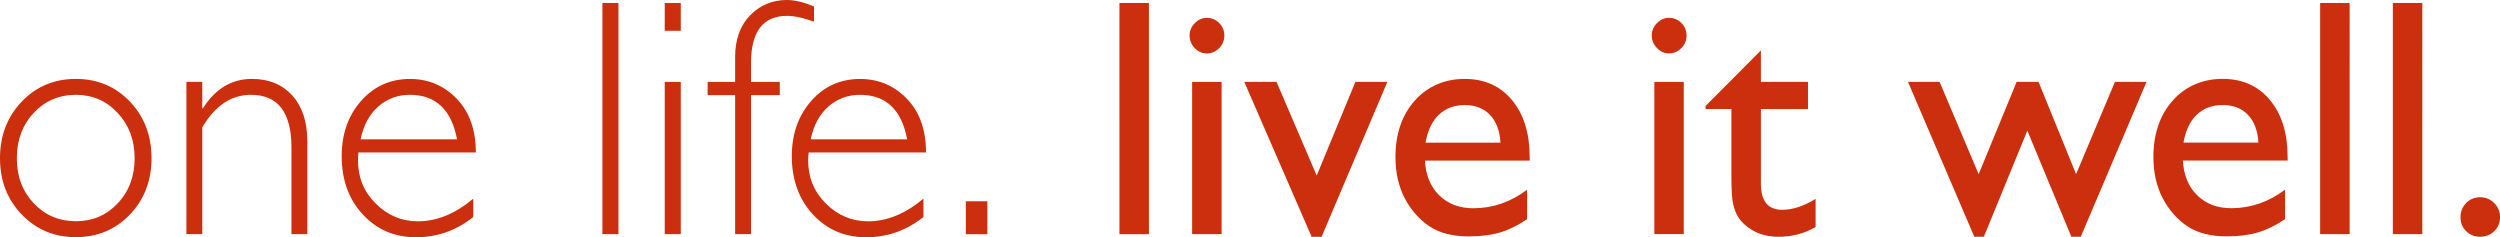 <svg xmlns="http://www.w3.org/2000/svg" id="Layer_2" viewBox="0 0 546.84 51.87"><defs><style>.cls-1{fill:#cb2f0d;}</style></defs><g id="Layer_1-2"><path class="cls-1" d="M539.44,44.41c-.83,.85-1.24,1.88-1.24,3.11s.41,2.22,1.24,3.04c.83,.82,1.84,1.23,3.05,1.23s2.26-.41,3.1-1.23c.84-.82,1.26-1.83,1.26-3.04s-.42-2.27-1.28-3.11c-.85-.84-1.88-1.27-3.08-1.27s-2.22,.42-3.05,1.27m-16.04,6.8h6.45V.65h-6.45V51.22Zm-15.9,0h6.45V.65h-6.45V51.22Zm-27-26.1c1.47-1.42,3.37-2.14,5.68-2.14s4.16,.71,5.52,2.14c1.37,1.42,2.14,3.45,2.3,6.08h-16.39c.45-2.63,1.41-4.66,2.89-6.08m19.88,9.19c0-5.19-1.29-9.33-3.86-12.42-2.57-3.09-6.02-4.63-10.34-4.63s-8.13,1.59-10.94,4.76c-2.81,3.17-4.21,7.29-4.21,12.36,0,3.38,.67,6.35,2,8.92s3.11,4.61,5.33,6.13c2.22,1.52,5.12,2.28,8.71,2.28,2.62,0,4.9-.29,6.85-.87,1.95-.58,3.91-1.54,5.9-2.9v-6.44c-3.59,2.7-7.51,4.05-11.76,4.05-3.04,0-5.53-.94-7.45-2.82s-2.97-4.42-3.13-7.6h22.91v-.83Zm-46.26,3.8l-8.22-20.2h-4.78l-8.32,20.2-8.54-20.2h-6.92l14.51,33.88h2.09l9.51-23.2,9.63,23.2h2.06l14.39-33.88h-6.91l-8.51,20.2Zm-81.07-14.26h5.67v14.77c0,3.02,.14,5.06,.41,6.14,.27,1.07,.61,1.94,1.01,2.61,.4,.66,.91,1.26,1.52,1.79,1.96,1.76,4.41,2.64,7.37,2.64s5.63-.71,8.11-2.14v-6.15c-2.57,1.59-5.02,2.39-7.33,2.39-3.09,0-4.64-1.91-4.64-5.72V23.85h10.3v-5.94h-10.3v-6.88l-12.11,12.16v.65Zm-11.19,27.36h6.44V17.92h-6.44V51.22Zm.57-46.13c-.76,.78-1.13,1.68-1.13,2.7s.38,1.95,1.13,2.73c.76,.79,1.63,1.18,2.62,1.18,1.06,0,1.97-.39,2.73-1.16,.76-.77,1.13-1.69,1.13-2.75s-.38-2-1.13-2.75c-.76-.75-1.66-1.12-2.73-1.12-.99,0-1.86,.39-2.62,1.18m-47.72,20.04c1.48-1.42,3.37-2.14,5.68-2.14s4.15,.71,5.52,2.14c1.37,1.42,2.14,3.45,2.3,6.08h-16.39c.45-2.63,1.41-4.66,2.89-6.08m19.88,9.19c0-5.19-1.29-9.33-3.86-12.42-2.57-3.09-6.02-4.63-10.34-4.63s-8.13,1.59-10.94,4.76c-2.81,3.17-4.21,7.29-4.21,12.36,0,3.38,.67,6.35,2,8.92,1.33,2.57,3.11,4.61,5.33,6.13,2.22,1.52,5.12,2.28,8.71,2.28,2.62,0,4.9-.29,6.85-.87,1.95-.58,3.91-1.54,5.9-2.9v-6.44c-3.59,2.7-7.51,4.05-11.76,4.05-3.04,0-5.53-.94-7.45-2.82-1.92-1.88-2.97-4.42-3.13-7.6h22.91v-.83Zm-46.58,4.09l-8.79-20.49h-7.05l14.73,33.88h2.18l14.39-33.88h-6.99l-8.47,20.49Zm-27.25,12.81h6.45V17.92h-6.45V51.22Zm.57-46.13c-.76,.78-1.13,1.68-1.13,2.7s.38,1.95,1.13,2.73c.76,.79,1.63,1.18,2.62,1.18,1.06,0,1.97-.39,2.73-1.16,.76-.77,1.13-1.69,1.13-2.75s-.38-2-1.13-2.75c-.76-.75-1.66-1.12-2.73-1.12-.99,0-1.86,.39-2.62,1.18m-16.47,46.13h6.45V.65h-6.45V51.22Zm-33.6,0h4.71v-7.2h-4.71v7.2Zm-30.05-27.93c1.95-1.7,4.26-2.55,6.92-2.55,5.64,0,9.08,3.25,10.3,9.74h-21.1c.64-3.09,1.93-5.48,3.88-7.18m17.16-1.7c-2.79-2.88-6.2-4.33-10.23-4.33-4.3,0-7.86,1.6-10.69,4.8-2.83,3.2-4.25,7.23-4.25,12.11,0,5.14,1.53,9.38,4.6,12.71,3.07,3.33,6.95,5,11.65,5s8.81-1.47,12.54-4.42v-4.02c-3.94,3.31-7.98,4.96-12.11,4.96-3.54,0-6.61-1.29-9.21-3.87-2.6-2.58-3.9-5.73-3.9-9.45,0-.58,.04-1.16,.11-1.74h25.67c0-4.95-1.39-8.86-4.18-11.75M172.1,0c-3.16,0-5.84,1.12-8.02,3.35-2.18,2.23-3.28,5.27-3.28,9.1v5.47h-6.02v2.89h6.02v30.41h3.47V20.81h6.3v-2.89h-6.3v-4.13c0-6.88,2.63-10.32,7.9-10.32,1.58,0,3.54,.42,5.88,1.27V1.41c-2.24-.94-4.23-1.41-5.95-1.41m-26.7,51.22h3.51V17.92h-3.51V51.22Zm0-44.49h3.51V.65h-3.51V6.73Zm-13.63,44.49h3.51V.65h-3.51V51.22Zm-49.02-27.93c1.95-1.7,4.25-2.55,6.92-2.55,5.64,0,9.08,3.25,10.3,9.74h-21.1c.64-3.09,1.93-5.48,3.88-7.18m17.16-1.7c-2.79-2.88-6.2-4.33-10.23-4.33-4.3,0-7.86,1.6-10.69,4.8-2.83,3.2-4.25,7.23-4.25,12.11,0,5.14,1.53,9.38,4.6,12.71,3.07,3.33,6.95,5,11.65,5s8.8-1.47,12.53-4.42v-4.02c-3.94,3.31-7.98,4.96-12.11,4.96-3.54,0-6.61-1.29-9.21-3.87-2.6-2.58-3.9-5.73-3.9-9.45,0-.58,.04-1.16,.11-1.74h25.67c0-4.95-1.39-8.86-4.18-11.75m-59.13-3.67V51.22h3.47V27.87c2.79-4.75,6.34-7.13,10.66-7.13,5.9,0,8.85,3.84,8.85,11.51v18.97h3.47V30.91c0-4.27-1.1-7.61-3.29-10.03-2.2-2.41-5.13-3.62-8.82-3.62-4.44,0-8.01,2.15-10.73,6.44h-.14v-5.79h-3.47ZM7.38,44.47c-2.47-2.62-3.7-5.91-3.7-9.86s1.23-7.29,3.7-9.92c2.47-2.63,5.54-3.95,9.22-3.95s6.69,1.33,9.15,3.98c2.47,2.65,3.7,5.95,3.7,9.88s-1.23,7.25-3.68,9.86c-2.46,2.62-5.51,3.93-9.17,3.93s-6.76-1.31-9.22-3.93m-2.62-22.24C1.59,25.53,0,29.66,0,34.6s1.59,9.03,4.76,12.33c3.17,3.29,7.12,4.94,11.84,4.94s8.66-1.65,11.81-4.94c3.15-3.29,4.73-7.4,4.73-12.33s-1.57-9.07-4.73-12.38c-3.15-3.31-7.09-4.96-11.81-4.96s-8.67,1.65-11.84,4.96"></path></g></svg>